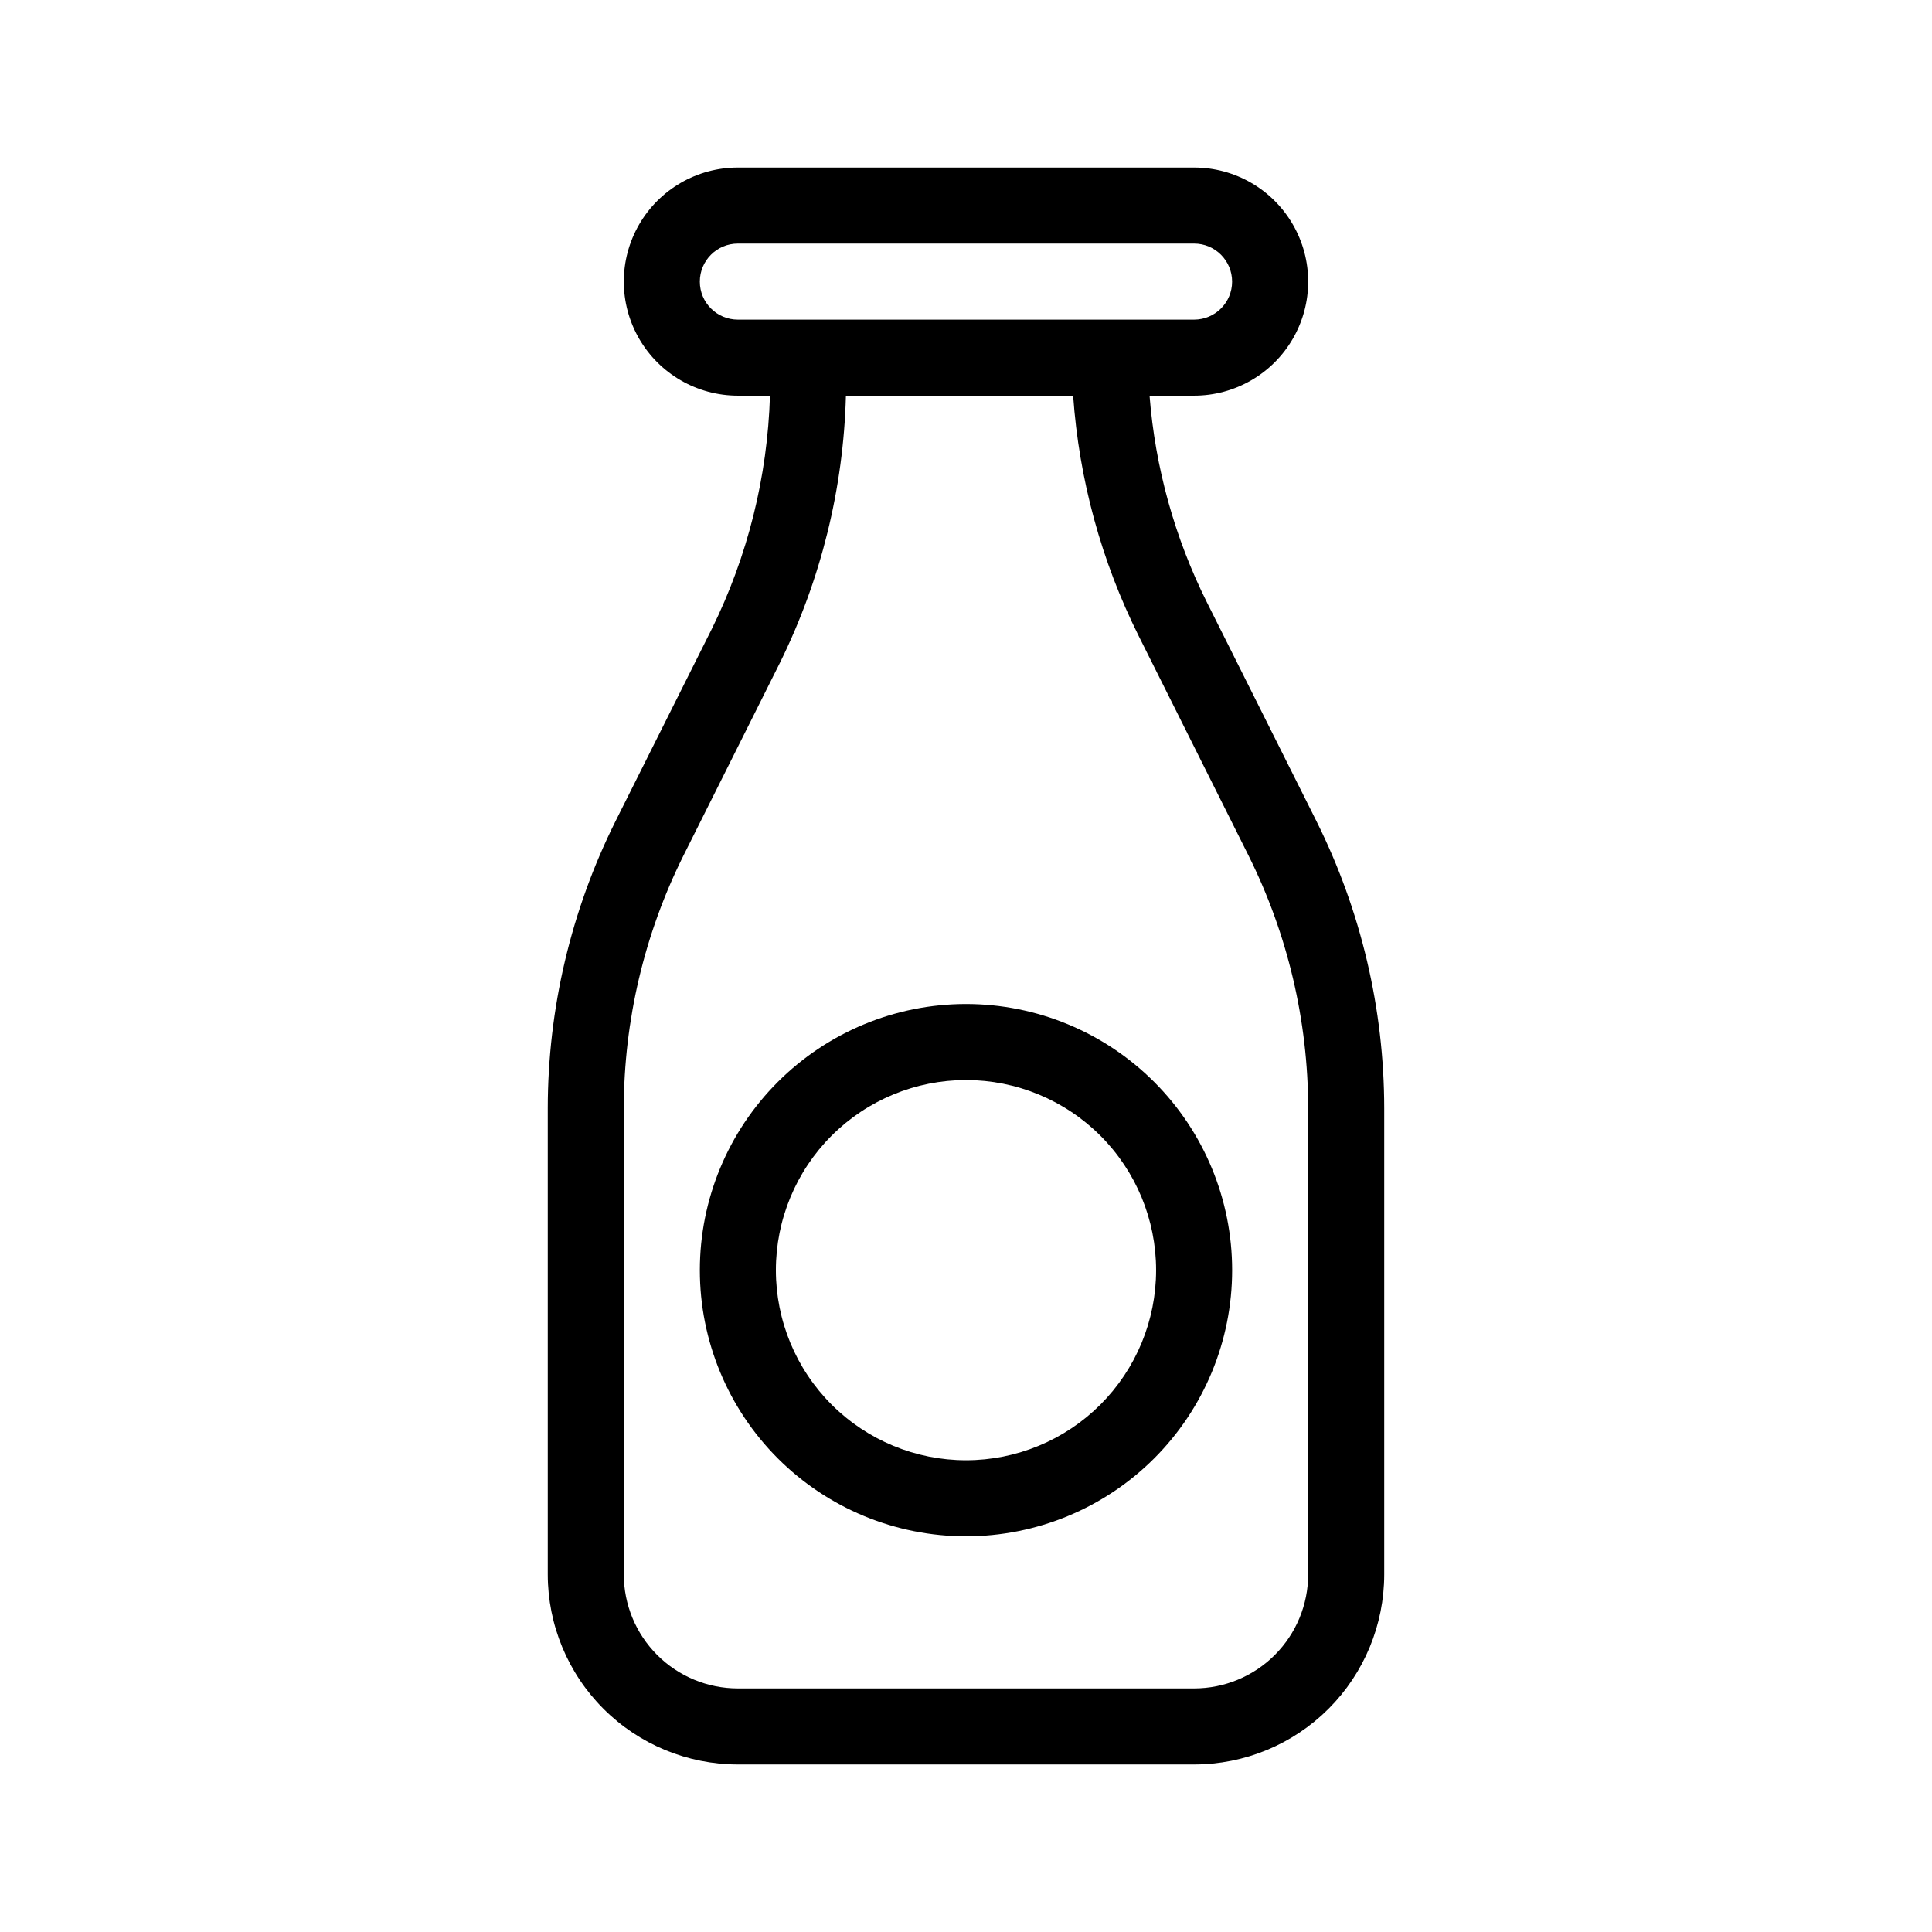 <?xml version="1.0" encoding="UTF-8"?>
<!-- Uploaded to: SVG Repo, www.svgrepo.com, Generator: SVG Repo Mixer Tools -->
<svg fill="#000000" width="800px" height="800px" version="1.1" viewBox="144 144 512 512" xmlns="http://www.w3.org/2000/svg">
 <g>
  <path d="m492.92 361.71-29.082-58.102c-8.539-17.105-13.695-35.695-15.195-54.754h11.812c10.797 0 20.777-5.762 26.176-15.113 5.402-9.355 5.402-20.875 0-30.23-5.398-9.352-15.379-15.113-26.176-15.113h-120.91c-10.801 0-20.781 5.762-26.18 15.113-5.402 9.355-5.402 20.875 0 30.23 5.398 9.352 15.379 15.113 26.18 15.113h8.504c-0.648 21.461-5.898 42.531-15.398 61.789l-25.574 51.066c-11.758 23.598-17.891 49.605-17.914 75.973v123.54c0 13.359 5.309 26.176 14.758 35.625 9.445 9.445 22.262 14.754 35.625 14.754h120.91c13.359 0 26.176-5.309 35.625-14.754 9.445-9.449 14.754-22.266 14.754-35.625v-123.54c-0.023-26.367-6.156-52.375-17.914-75.973zm-163.46-143.08c0-5.566 4.512-10.078 10.078-10.078h120.91c5.562 0 10.074 4.512 10.074 10.078 0 5.562-4.512 10.074-10.074 10.074h-120.91c-5.566 0-10.078-4.512-10.078-10.074zm161.22 342.59c0 8.016-3.184 15.703-8.852 21.375-5.672 5.668-13.359 8.852-21.375 8.852h-120.91c-8.02 0-15.707-3.184-21.375-8.852-5.672-5.672-8.855-13.359-8.855-21.375v-123.54c0.031-23.215 5.43-46.105 15.781-66.887l25.594-51.148v0.004c10.879-22.059 16.848-46.211 17.492-70.797h60.215c1.555 22.191 7.473 43.859 17.41 63.762l29.102 58.18c10.348 20.781 15.746 43.672 15.777 66.887z"/>
  <path d="m400 410.07c-18.707 0-36.648 7.434-49.875 20.66-13.23 13.227-20.66 31.168-20.66 49.875s7.43 36.645 20.66 49.875c13.227 13.227 31.168 20.656 49.875 20.656s36.645-7.43 49.875-20.656c13.227-13.23 20.656-31.168 20.656-49.875s-7.43-36.648-20.656-49.875c-13.23-13.227-31.168-20.66-49.875-20.66zm0 120.91c-13.363 0-26.18-5.309-35.625-14.754-9.449-9.449-14.758-22.266-14.758-35.625 0-13.363 5.309-26.18 14.758-35.625 9.445-9.449 22.262-14.758 35.625-14.758 13.359 0 26.176 5.309 35.625 14.758 9.445 9.445 14.754 22.262 14.754 35.625 0 13.359-5.309 26.176-14.754 35.625-9.449 9.445-22.266 14.754-35.625 14.754z"/>
 </g>
</svg>
